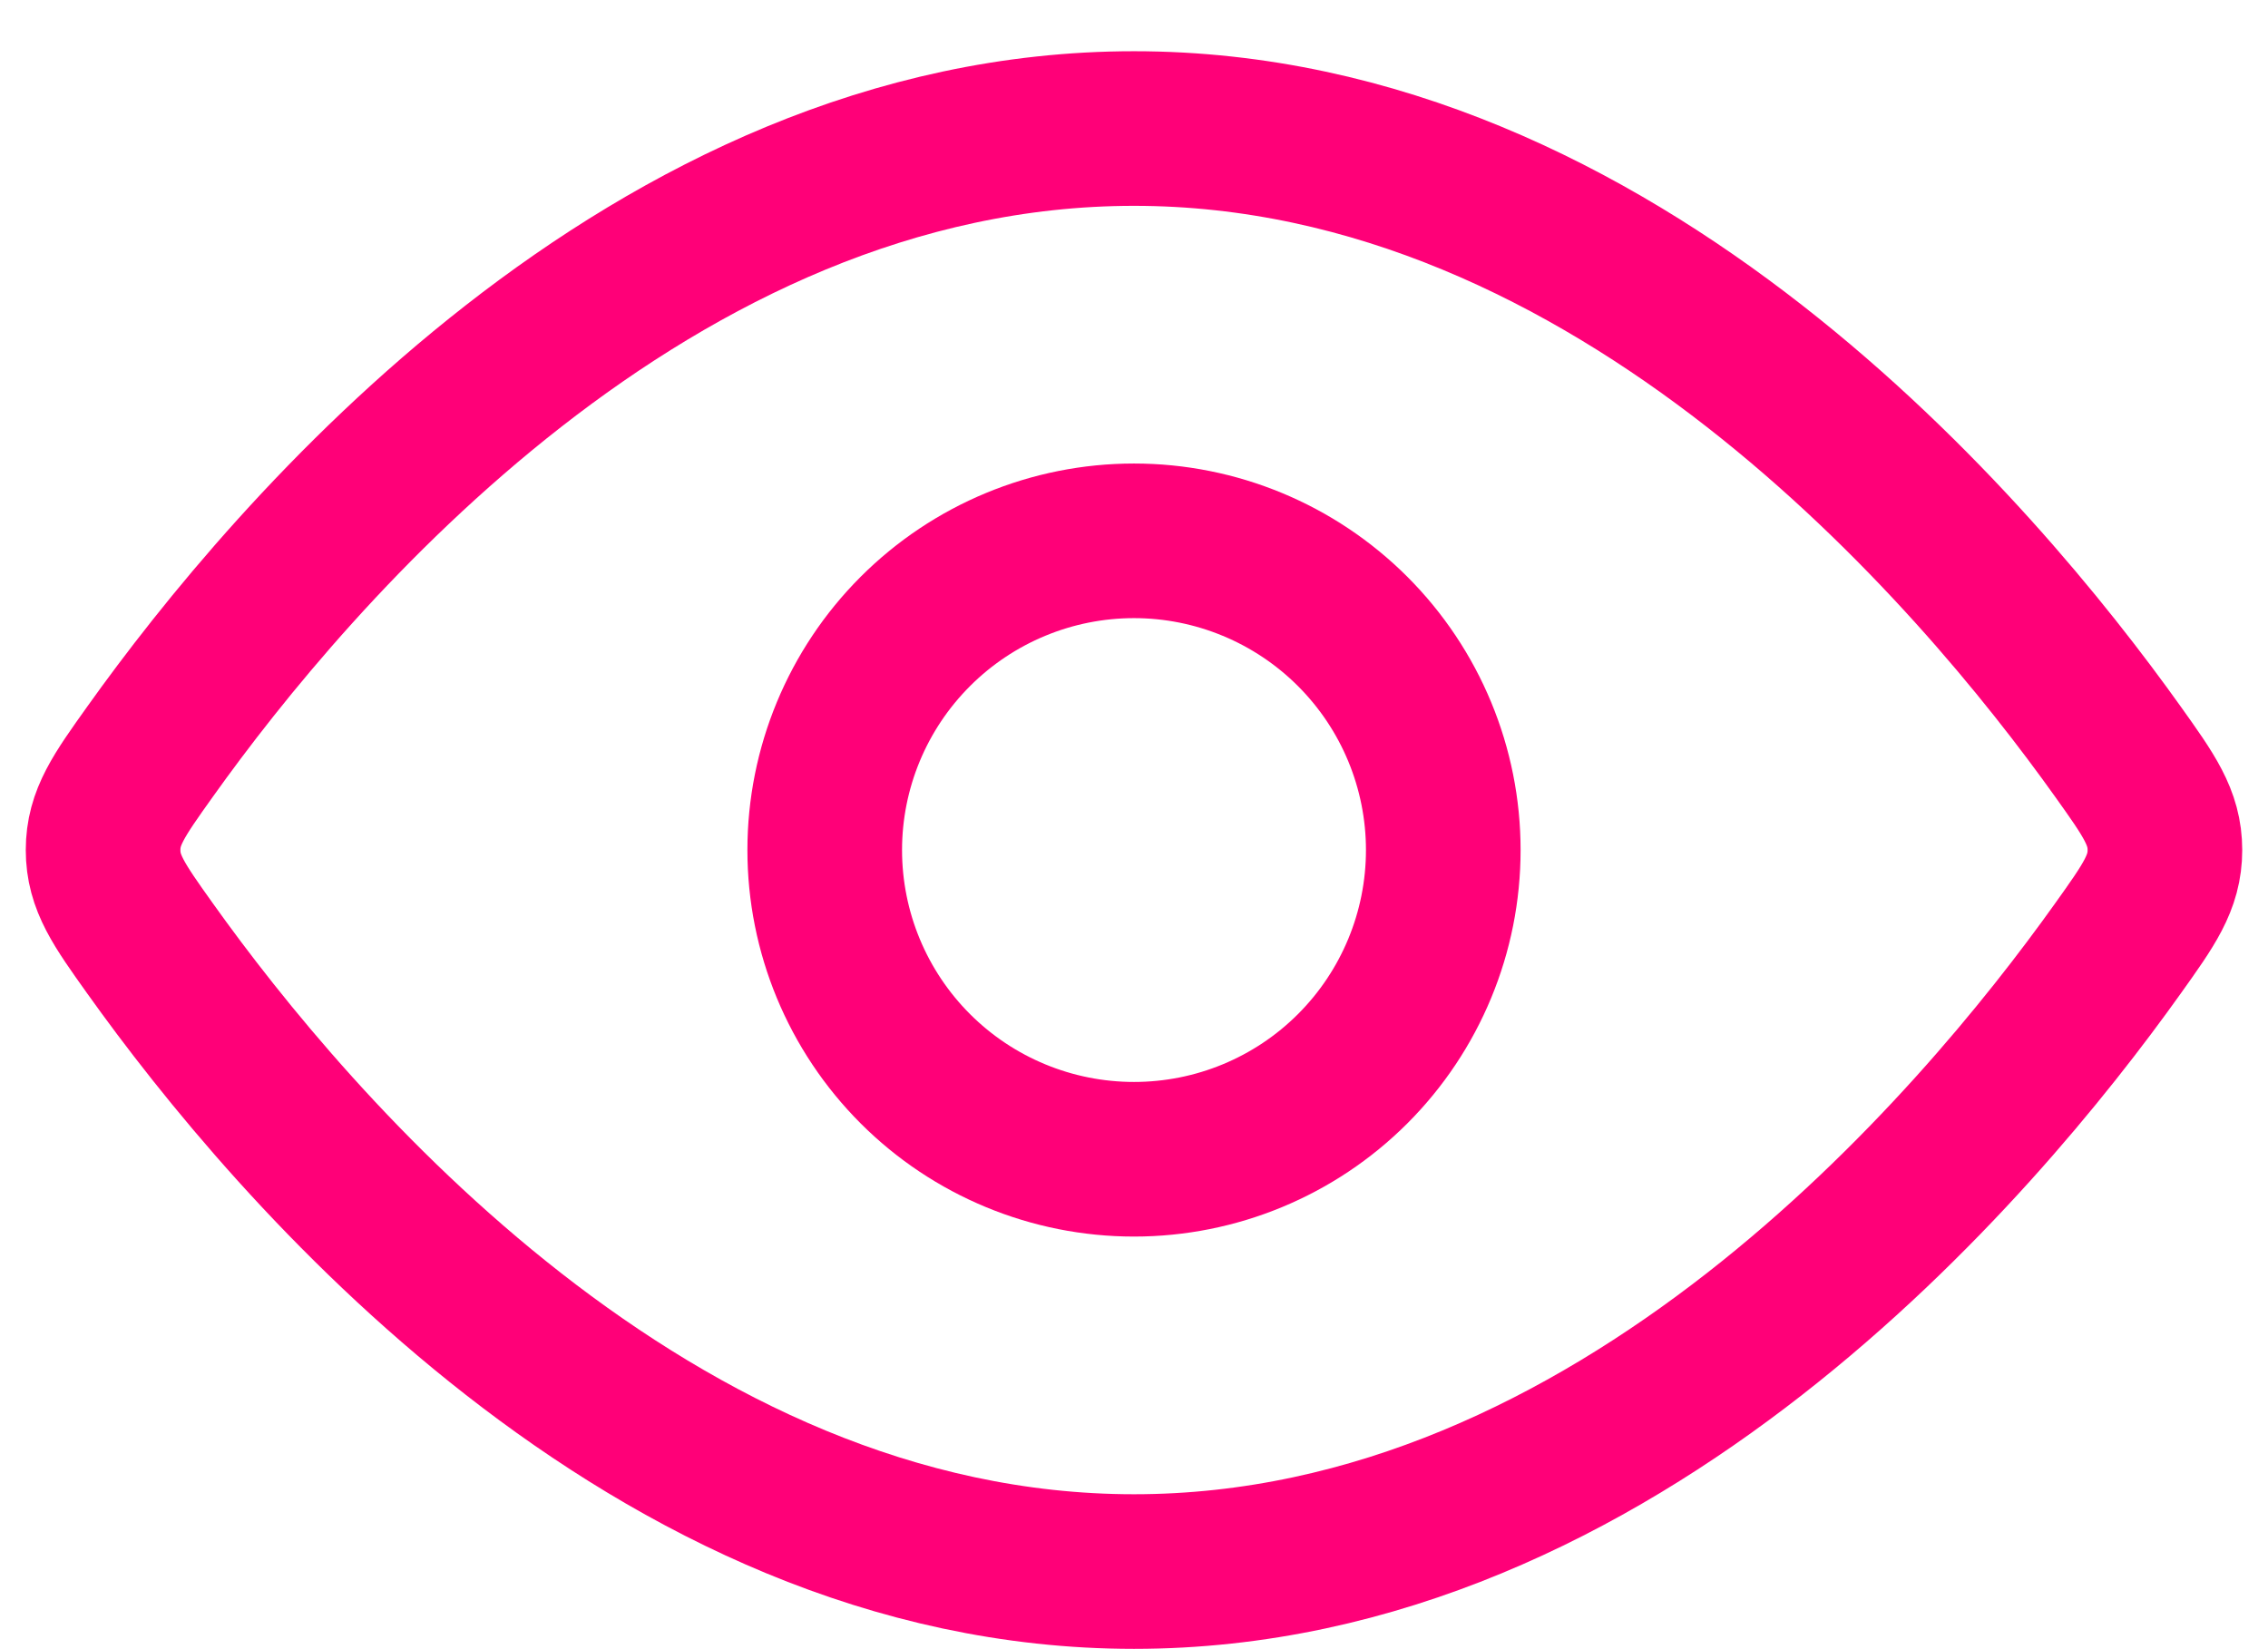 <svg width="22" height="16" viewBox="0 0 22 16" fill="none" xmlns="http://www.w3.org/2000/svg">
<path d="M20.544 7.292C20.848 7.718 21 7.932 21 8.247C21 8.563 20.848 8.776 20.544 9.202C19.178 11.118 15.689 15.247 11 15.247C6.31 15.247 2.822 11.117 1.456 9.202C1.152 8.776 1 8.562 1 8.247C1 7.931 1.152 7.718 1.456 7.292C2.822 5.376 6.311 1.247 11 1.247C15.69 1.247 19.178 5.377 20.544 7.292Z" stroke="#FF0078" stroke-width="1.5" stroke-linecap="round" stroke-linejoin="round"/>
<path d="M14 8.247C14 7.452 13.684 6.689 13.121 6.126C12.559 5.564 11.796 5.247 11 5.247C10.204 5.247 9.441 5.564 8.879 6.126C8.316 6.689 8 7.452 8 8.247C8 9.043 8.316 9.806 8.879 10.369C9.441 10.931 10.204 11.247 11 11.247C11.796 11.247 12.559 10.931 13.121 10.369C13.684 9.806 14 9.043 14 8.247Z" stroke="#FF0078" stroke-width="1.5" stroke-linecap="round" stroke-linejoin="round"/>
</svg>

